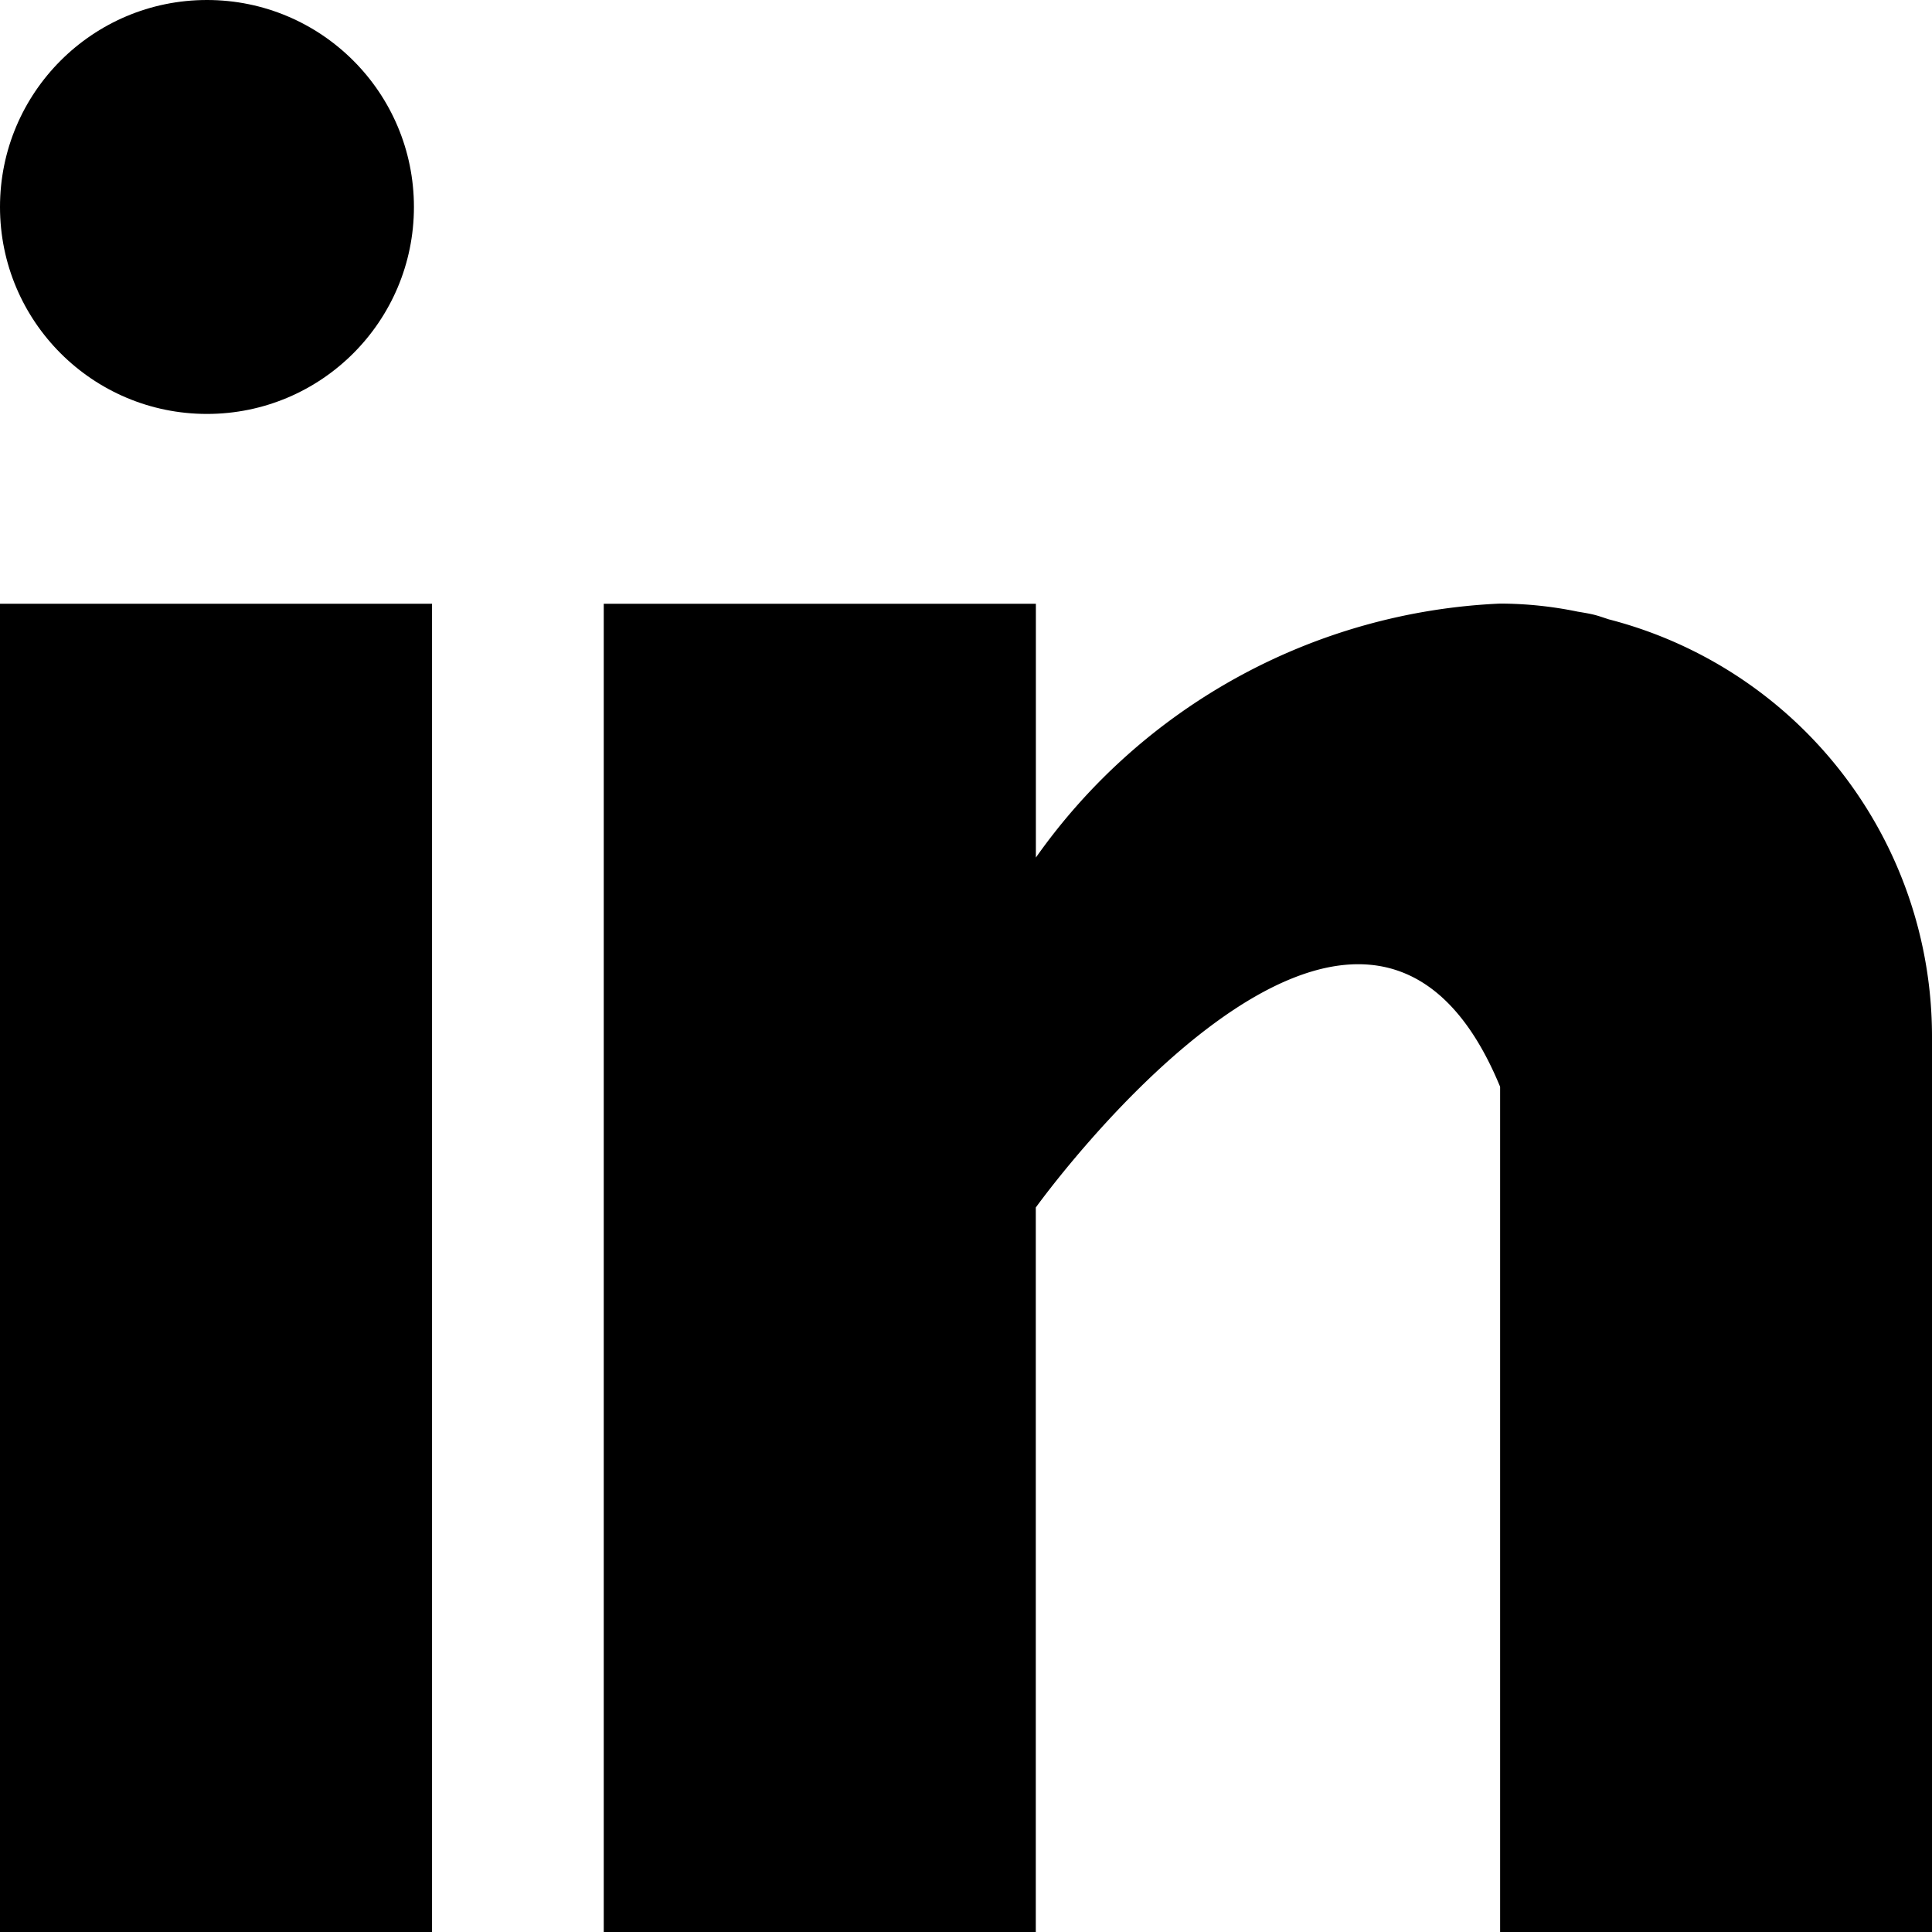 <svg id="linkedin" xmlns="http://www.w3.org/2000/svg" width="24" height="24" viewBox="0 0 24 24">
  <g id="Group_48" data-name="Group 48" transform="translate(0 7.5)">
    <g id="Group_47" data-name="Group 47">
      <rect id="Rectangle_220" data-name="Rectangle 220" width="5.367" height="16.5"/>
    </g>
  </g>
  <g id="Group_50" data-name="Group 50" transform="translate(7.5 7.5)">
    <g id="Group_49" data-name="Group 49">
      <path id="Path_29" data-name="Path 29" d="M172.486,160.194c-.057-.018-.111-.038-.171-.054s-.144-.03-.217-.042a4.811,4.811,0,0,0-.963-.1,7.457,7.457,0,0,0-5.767,3.155V160H160v16.5h5.367v-9s4.056-5.649,5.768-1.5v10.5H176.5V165.366A5.351,5.351,0,0,0,172.486,160.194Z" transform="translate(-160 -160)"/>
    </g>
  </g>
  <g id="Group_52" data-name="Group 52">
    <g id="Group_51" data-name="Group 51">
      <circle id="Ellipse_2" data-name="Ellipse 2" cx="2.571" cy="2.571" r="2.571"/>
    </g>
  </g>
</svg>
